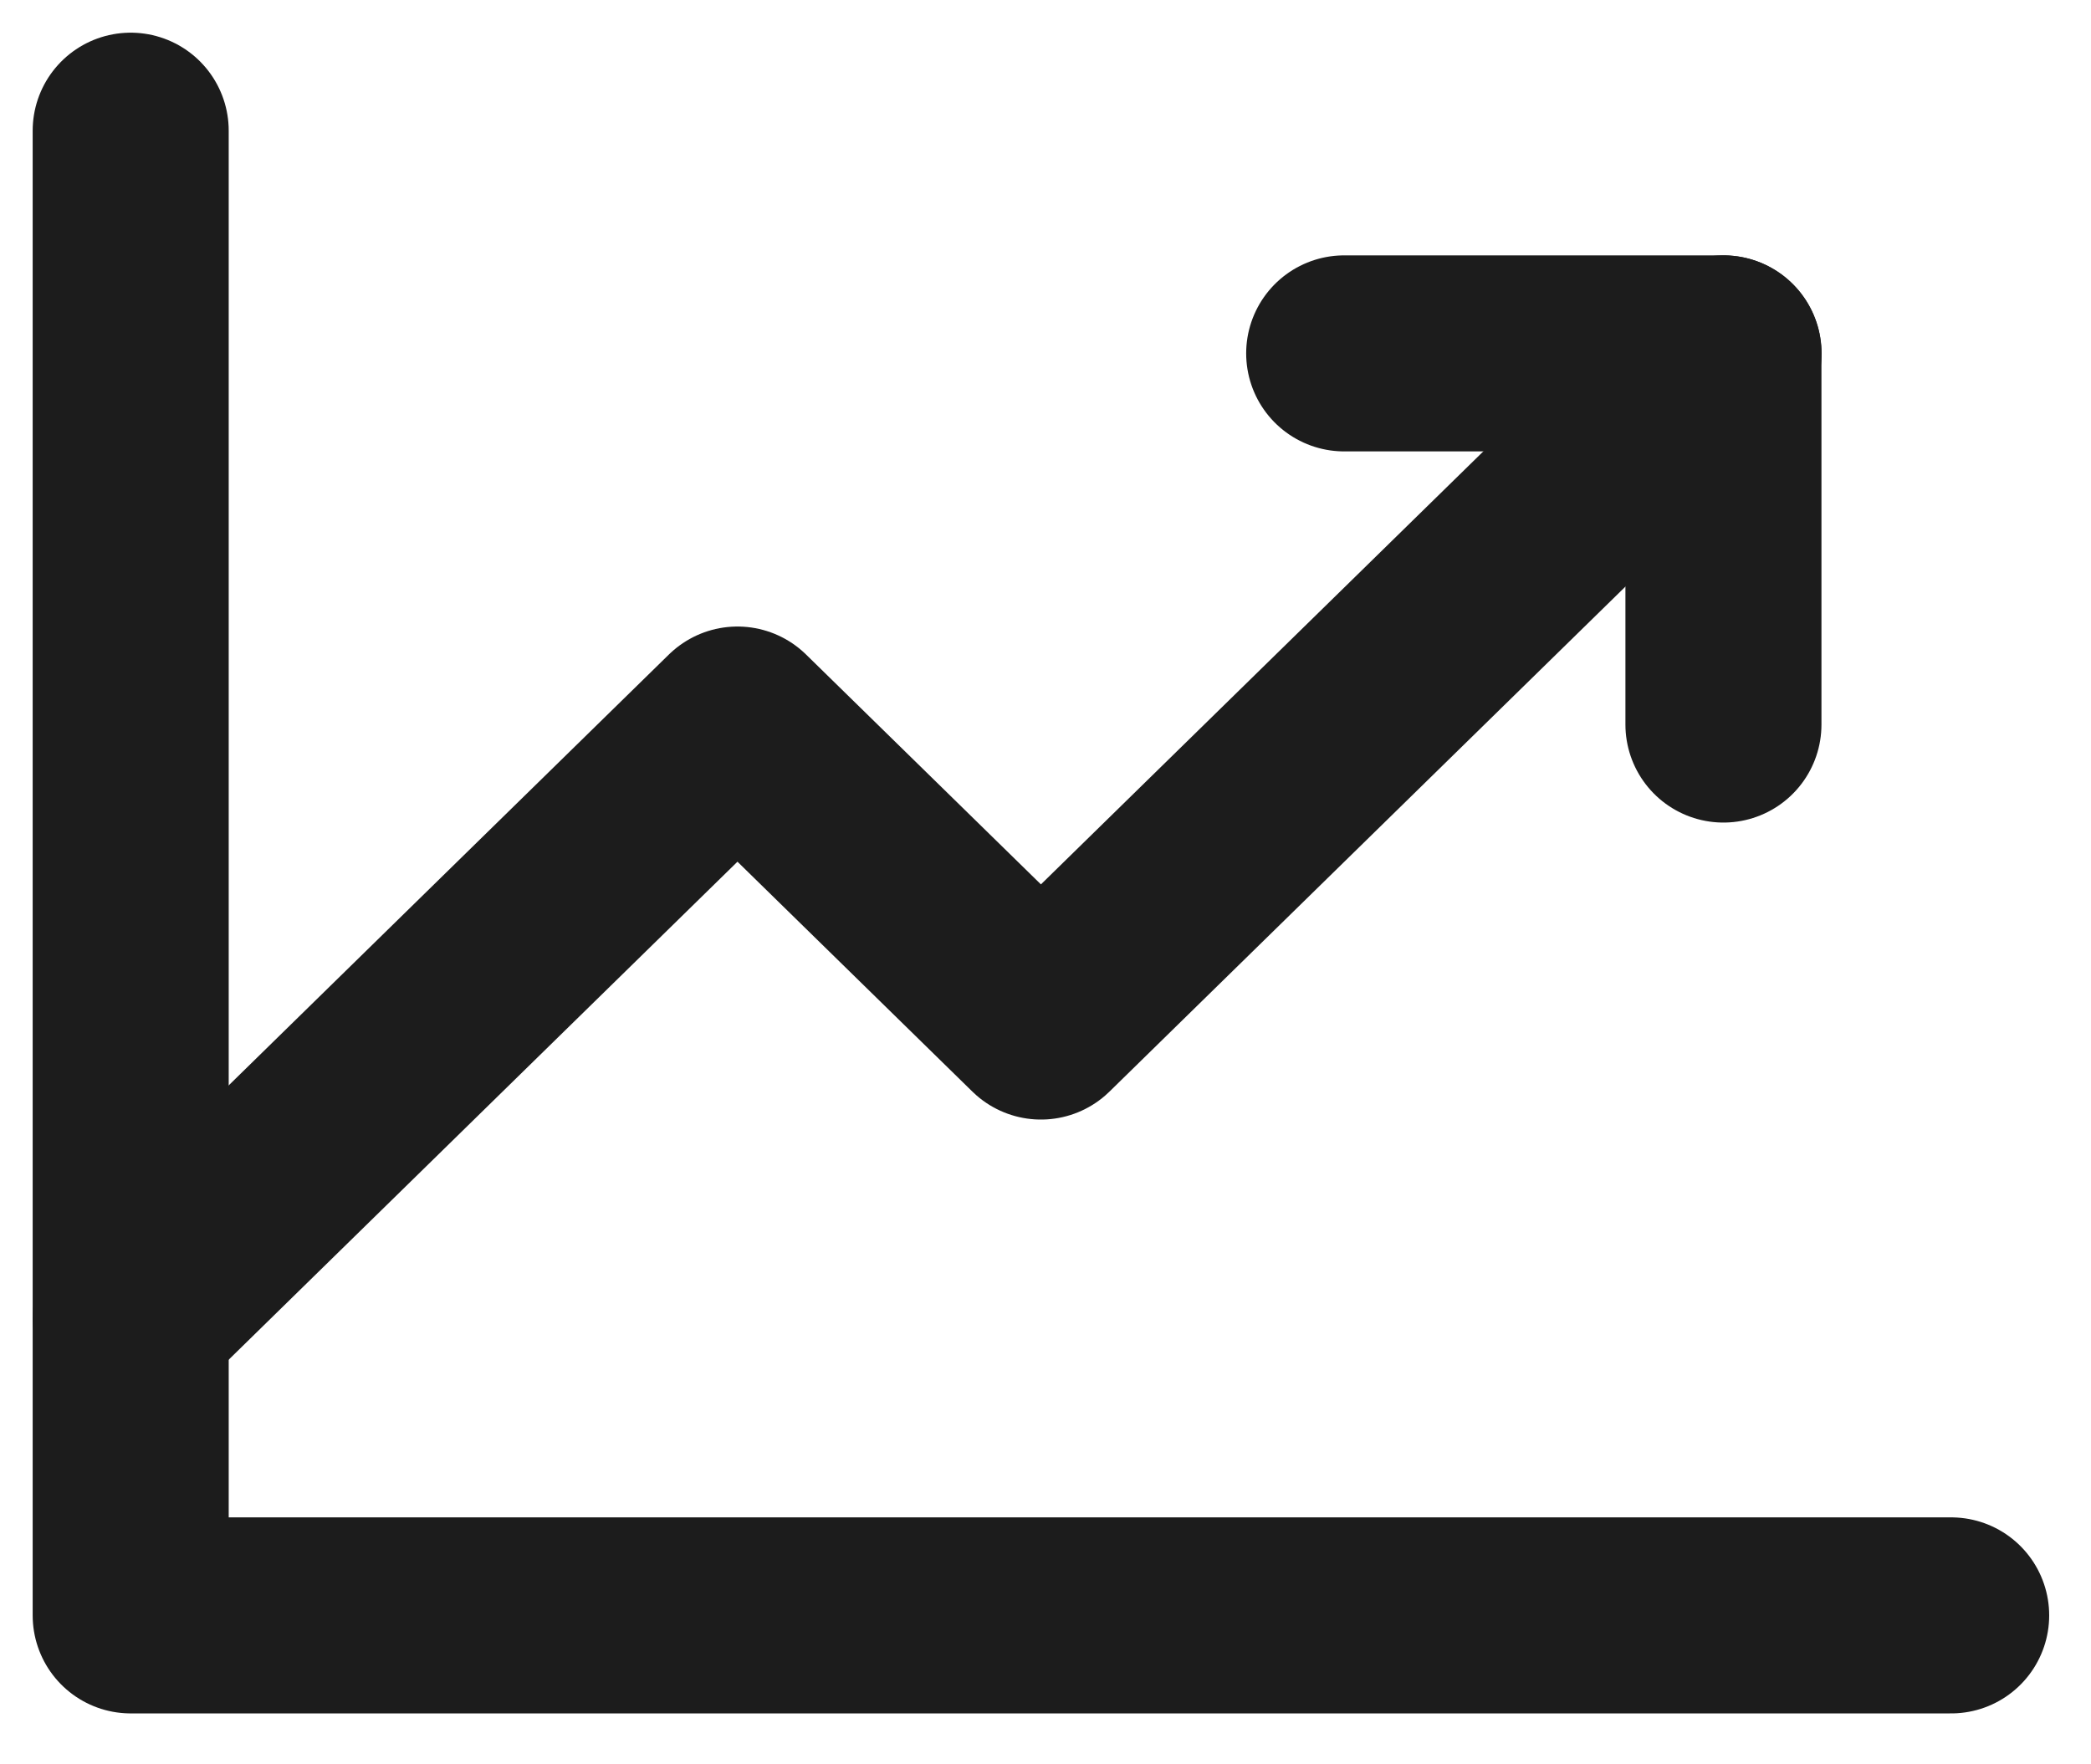 <svg width="32" height="27" viewBox="0 0 32 27" fill="none" xmlns="http://www.w3.org/2000/svg">
<path d="M29.86 24.721H2V2" stroke="#1C1C1C" stroke-width="3" stroke-linecap="round" stroke-linejoin="round"/>
<path d="M26.377 5.408L15.93 15.633L11.286 11.088L2 20.177" stroke="#1C1C1C" stroke-width="3" stroke-linecap="round" stroke-linejoin="round"/>
<path d="M26.375 11.088V5.408H20.571" stroke="#1C1C1C" stroke-width="3" stroke-linecap="round" stroke-linejoin="round"/>
</svg>
